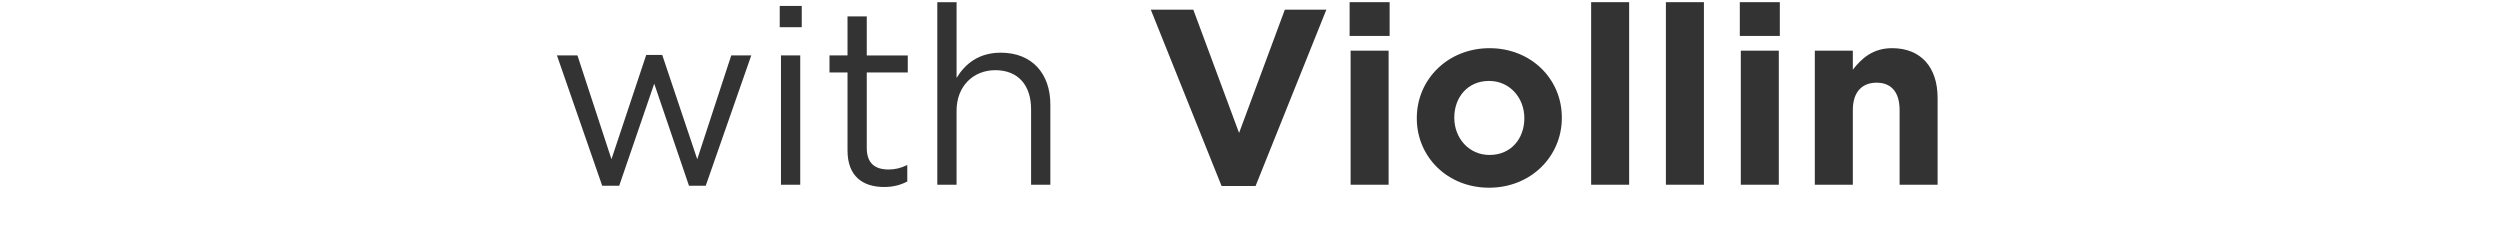 <?xml version="1.0" encoding="utf-8"?>
<!-- Generator: Adobe Illustrator 15.0.0, SVG Export Plug-In  -->
<!DOCTYPE svg PUBLIC "-//W3C//DTD SVG 1.1//EN" "http://www.w3.org/Graphics/SVG/1.1/DTD/svg11.dtd">
<svg version="1.1"
	 xmlns="http://www.w3.org/2000/svg" xmlns:xlink="http://www.w3.org/1999/xlink" xmlns:a="http://ns.adobe.com/AdobeSVGViewerExtensions/3.0/"
	 x="0px" y="0px" width="180px" height="17px" viewBox="0 0 180 17" overflow="visible" enable-background="new 0 0 180 17"
	 xml:space="preserve">
<defs>
</defs>
<g>
	<g>
		<path fill="#333333" d="M40.1,3.991h1.476l2.449,7.472l2.503-7.508h1.152l2.521,7.508l2.448-7.472h1.441l-3.277,9.381h-1.207
			l-2.502-7.347l-2.521,7.347h-1.225L40.1,3.991z"/>
		<path fill="#333333" d="M56.141,0.426h1.585v1.53h-1.585V0.426z M56.23,3.991h1.387V13.3H56.23V3.991z"/>
		<path fill="#333333" d="M61.021,10.833V5.216h-1.297V3.991h1.297V1.183h1.386v2.809h2.953v1.225h-2.953v5.438
			c0,1.134,0.63,1.548,1.566,1.548c0.468,0,0.864-0.09,1.351-0.324v1.188c-0.486,0.252-1.008,0.396-1.674,0.396
			C62.155,13.462,61.021,12.724,61.021,10.833z"/>
		<path fill="#333333" d="M67.486,0.156h1.387v5.455c0.611-1.008,1.584-1.818,3.187-1.818c2.251,0,3.565,1.513,3.565,3.728V13.3
			h-1.387V7.862c0-1.729-0.937-2.809-2.575-2.809c-1.603,0-2.79,1.17-2.79,2.917V13.3h-1.387V0.156z"/>
		<path fill="#333333" d="M82.857,0.696h3.061l3.295,8.876l3.295-8.876h2.989L90.402,13.39h-2.449L82.857,0.696z"/>
		<path fill="#333333" d="M97.172,0.156h2.881v2.431h-2.881V0.156z M97.244,3.648h2.736V13.3h-2.736V3.648z"/>
		<path fill="#333333" d="M102.01,8.528V8.492c0-2.772,2.232-5.023,5.238-5.023c2.99,0,5.204,2.215,5.204,4.987v0.036
			c0,2.773-2.232,5.023-5.239,5.023C104.224,13.516,102.01,11.301,102.01,8.528z M109.752,8.528V8.492
			c0-1.422-1.027-2.665-2.539-2.665c-1.566,0-2.503,1.207-2.503,2.629v0.036c0,1.423,1.026,2.665,2.538,2.665
			C108.815,11.157,109.752,9.951,109.752,8.528z"/>
		<path fill="#333333" d="M114.562,0.156h2.736V13.3h-2.736V0.156z"/>
		<path fill="#333333" d="M119.945,0.156h2.737V13.3h-2.737V0.156z"/>
		<path fill="#333333" d="M125.266,0.156h2.881v2.431h-2.881V0.156z M125.338,3.648h2.736V13.3h-2.736V3.648z"/>
		<path fill="#333333" d="M130.667,3.648h2.737v1.369c0.63-0.811,1.44-1.549,2.826-1.549c2.071,0,3.277,1.368,3.277,3.583V13.3
			h-2.736V7.916c0-1.296-0.613-1.963-1.656-1.963c-1.045,0-1.711,0.667-1.711,1.963V13.3h-2.737V3.648z"/>
	</g>
</g>
<rect id="_x3C_スライス_x3E__41_" fill="none" width="180" height="17"/>
</svg>

